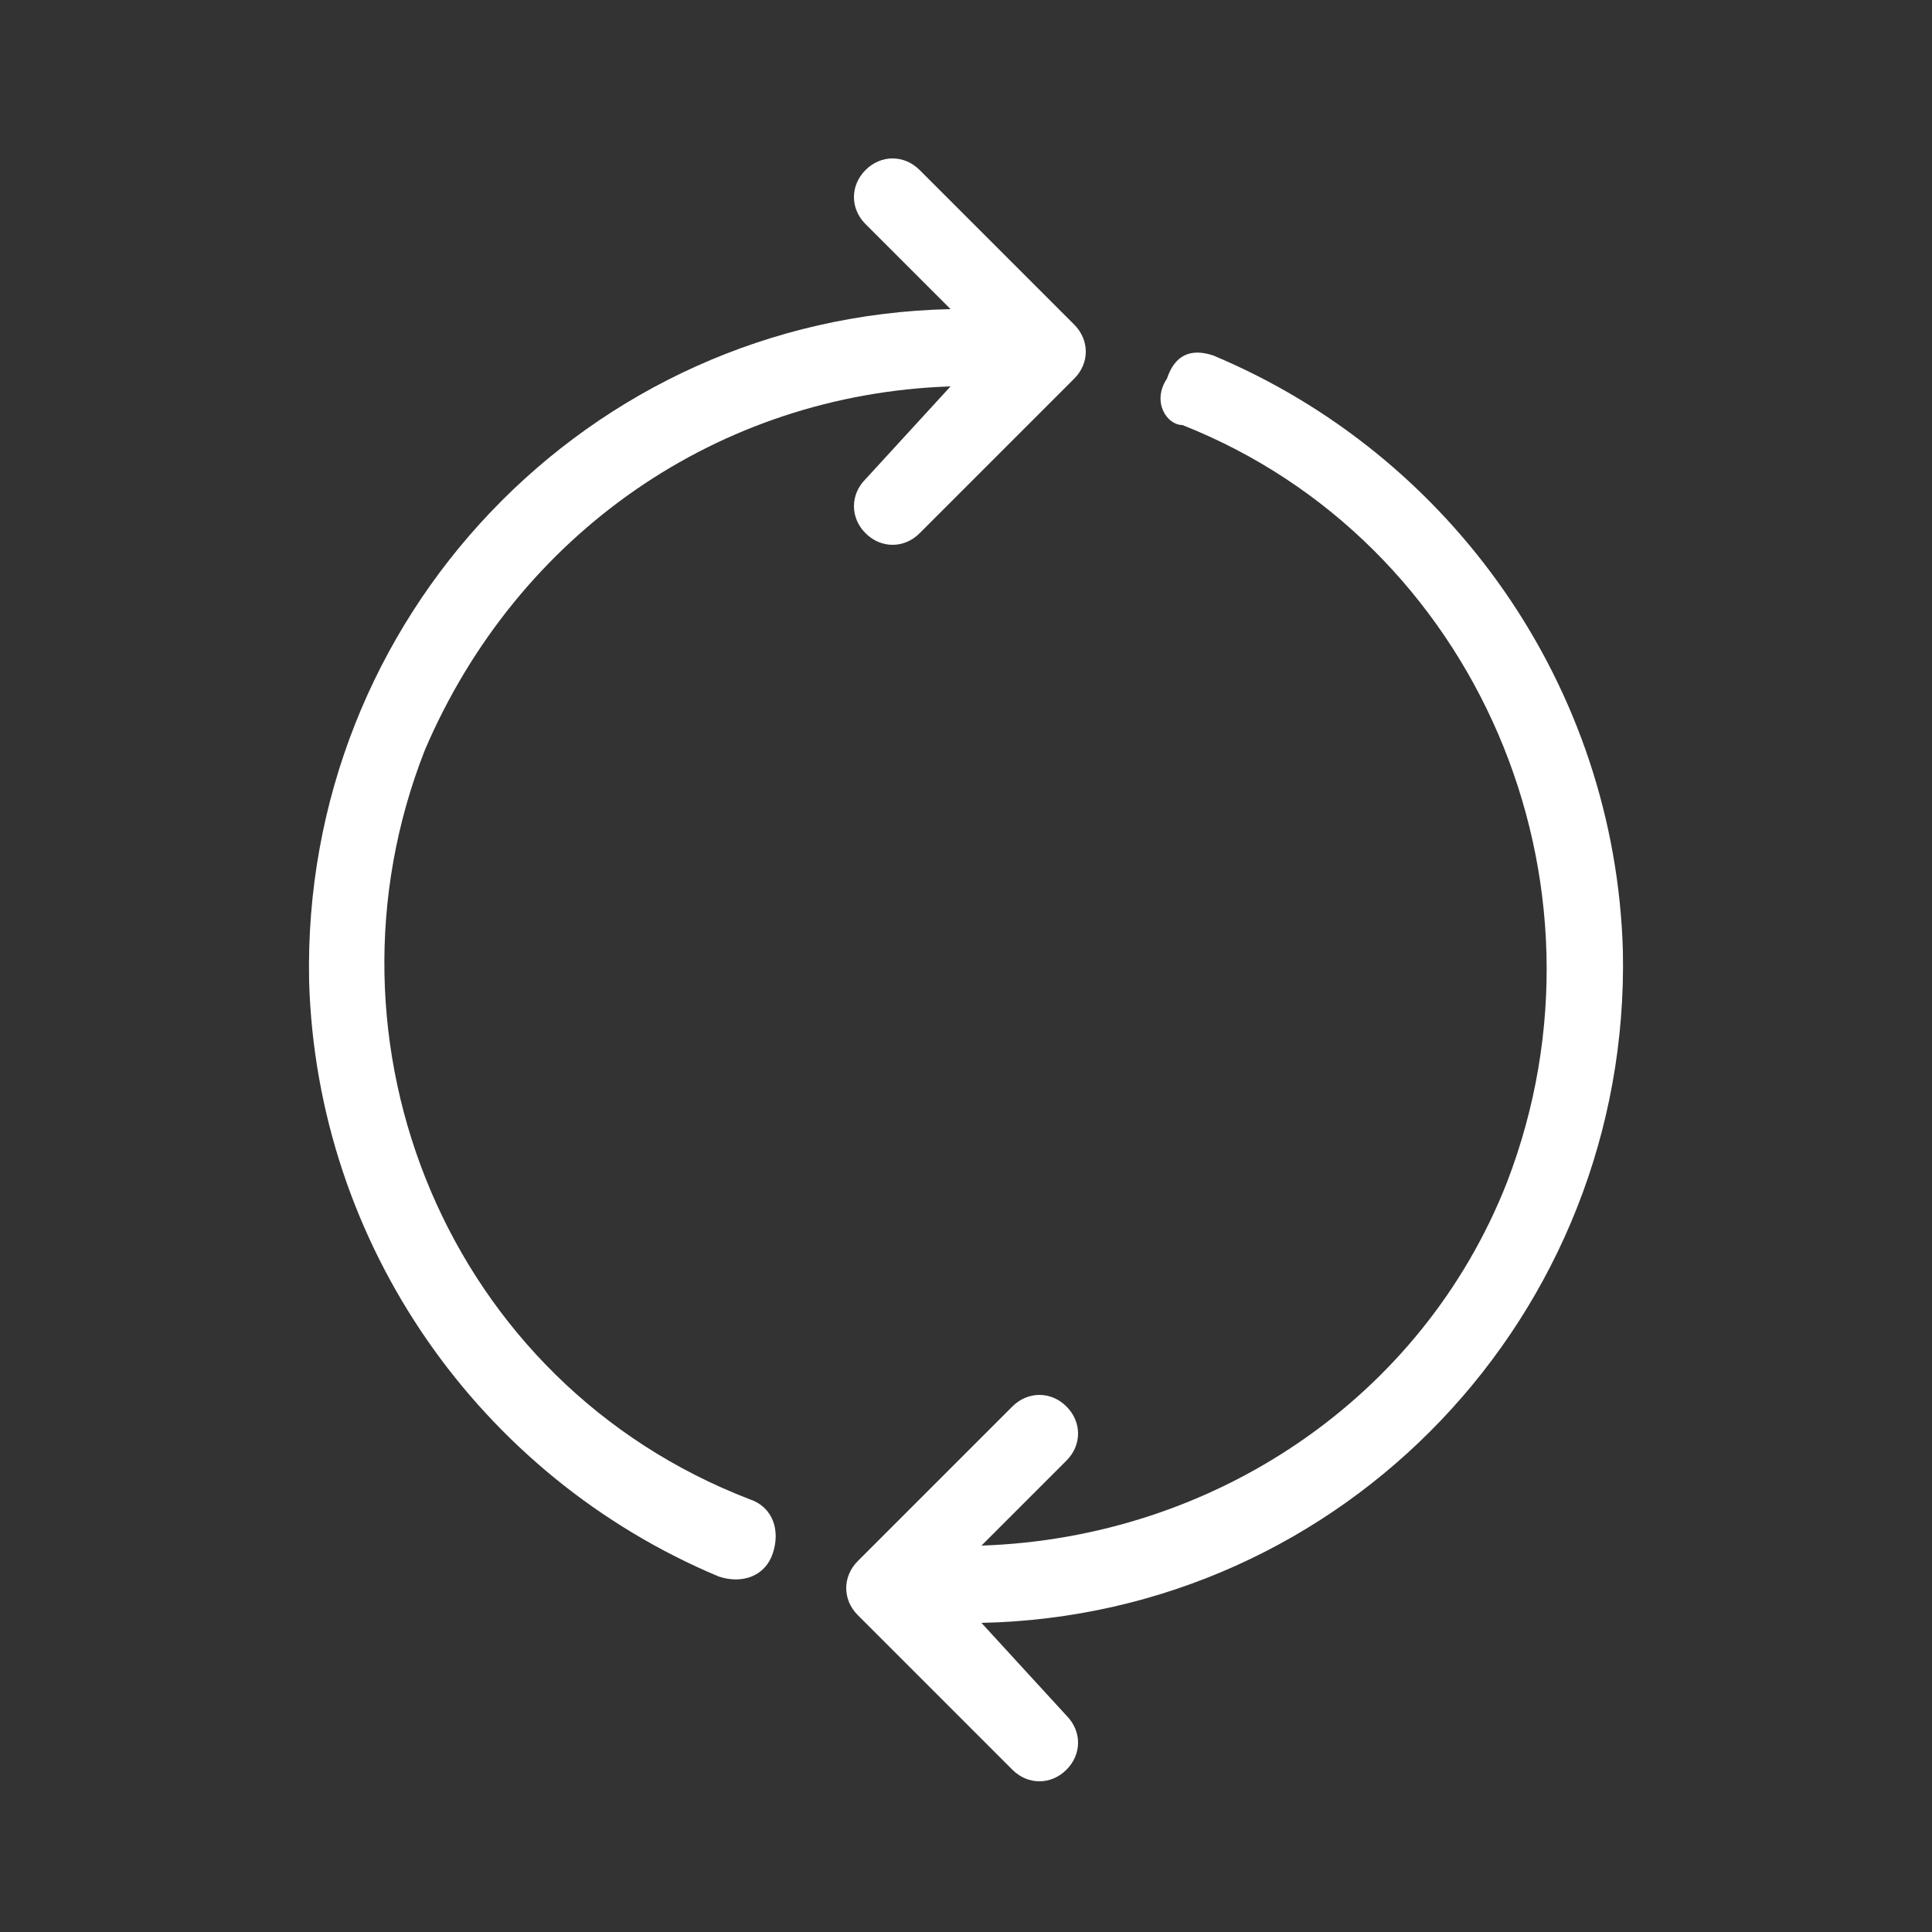<?xml version="1.0" encoding="UTF-8"?> <!-- Generator: Adobe Illustrator 26.3.1, SVG Export Plug-In . SVG Version: 6.00 Build 0) --> <svg xmlns="http://www.w3.org/2000/svg" xmlns:xlink="http://www.w3.org/1999/xlink" id="Слой_1" x="0px" y="0px" viewBox="0 0 25 25" style="enable-background:new 0 0 25 25;" xml:space="preserve"><rect x="0" y="0" width="25" height="25" fill="#333333" stroke="none"/> <style type="text/css"> .st0{fill:#FFFFFF;} </style> <g id="_25"> <path class="st0" d="M9.3,20.4c0.3,0.1,0.6,0,0.7-0.3c0.1-0.3,0-0.6-0.3-0.7C5.8,17.9,4,13.5,5.5,9.7C6.7,6.9,9.3,5.1,12.3,5 l-1.1,1.2c-0.2,0.2-0.2,0.5,0,0.7s0.5,0.2,0.7,0l2-2c0.2-0.2,0.2-0.5,0-0.7c0,0,0,0,0,0l-2-2c-0.2-0.2-0.5-0.2-0.7,0 s-0.2,0.5,0,0.7L12.3,4C7.6,4.1,3.9,8,4,12.7C4.1,16.1,6.2,19.1,9.3,20.4L9.3,20.4z"></path> <path class="st0" d="M15.3,5.5c3.8,1.5,5.7,5.9,4.2,9.8c-1.1,2.8-3.8,4.6-6.8,4.7l1.1-1.1c0.2-0.2,0.2-0.5,0-0.7 c-0.2-0.2-0.5-0.2-0.7,0l-2,2c-0.2,0.2-0.2,0.5,0,0.7c0,0,0,0,0,0l2,2c0.2,0.2,0.5,0.2,0.7,0c0.2-0.2,0.2-0.5,0-0.7L12.7,21 c4.7-0.1,8.4-4,8.3-8.7c-0.1-3.4-2.2-6.4-5.3-7.7c-0.3-0.1-0.5,0-0.6,0.3C14.9,5.2,15.1,5.5,15.3,5.5L15.3,5.5z"></path> </g> </svg> 